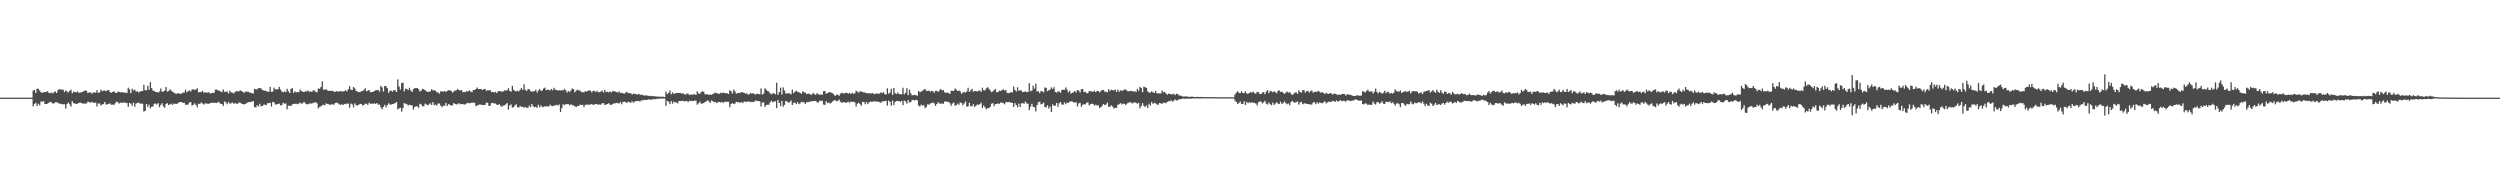 <?xml version="1.0" encoding="UTF-8"?>
<svg xmlns="http://www.w3.org/2000/svg" width="1920" height="150">
  <path d="M0 74.999h1v1.000H0zM1 74.999h1v1.000H1zM2 74.999h1v1.000H2zM3 74.999h1v1.000H3zM4 74.999h1v1.000H4zM5 74.999h1v1.000H5zM6 74.999h1v1.000H6zM7 74.999h1v1.000H7zM8 74.999h1v1.000H8zM9 74.999h1v1.000H9zM10 74.999h1v1.000H10zM11 74.999h1v1.000H11zM12 74.999h1v1.000H12zM13 74.999h1v1.000H13zM14 74.999h1v1.000H14zM15 74.999h1v1.000H15zM16 74.999h1v1.000H16zM17 74.999h1v1.000H17zM18 74.999h1v1.000H18zM19 74.999h1v1.000H19zM20 74.999h1v1.000H20zM21 74.999h1v1.000H21zM22 74.999h1v1.000H22zM23 74.999h1v1.000H23zM24 74.999h1v1.000H24zM25 69.505h1v12.222H25zM26 69.076h1v10.850H26zM27 71.374h1v7.532H27zM28 68.055h1v13.390H28zM29 68.319h1v11.356H29zM30 69.598h1v11.290H30zM31 70.853h1v7.119H31zM32 71.243h1v6.832H32zM33 70.894h1v6.852H33zM34 70.643h1v9.239H34zM35 70.559h1v9.304H35zM36 70.025h1v9.582H36zM37 71.266h1v7.621H37zM38 71.617h1v6.604H38zM39 71.088h1v7.499H39zM40 71.690h1v7.834H40zM41 70.880h1v8.530H41zM42 70.067h1v8.509H42zM43 71.440h1v6.989H43zM44 69.309h1v9.706H44zM45 68.372h1v11.223H45zM46 68.836h1v10.845H46zM47 68.728h1v11.267H47zM48 68.880h1v11.265H48zM49 70.684h1v9.409H49zM50 69.410h1v14.004H50zM51 70.267h1v9.708H51zM52 71.003h1v7.728H52zM53 69.856h1v10.248H53zM54 68.891h1v12.997H54zM55 71.680h1v6.116H55zM56 70.378h1v8.876H56zM57 70.658h1v8.793H57zM58 70.982h1v8.930H58zM59 70.147h1v9.494H59zM60 71.326h1v7.849H60zM61 71.022h1v7.652H61zM62 70.911h1v8.235H62zM63 70.533h1v8.915H63zM64 69.992h1v9.643H64zM65 69.360h1v10.130H65zM66 69.932h1v9.541H66zM67 71.496h1v6.576H67zM68 70.927h1v7.472H68zM69 70.894h1v8.064H69zM70 72.013h1v6.222H70zM71 71.025h1v7.845H71zM72 71.014h1v7.928H72zM73 71.181h1v7.675H73zM74 69.264h1v12.504H74zM75 71.292h1v8.228H75zM76 70.948h1v8.488H76zM77 68.770h1v12.341H77zM78 70.029h1v10.204H78zM79 69.543h1v10.363H79zM80 69.503h1v8.858H80zM81 69.943h1v10.386H81zM82 69.263h1v10.835H82zM83 69.129h1v10.616H83zM84 70.639h1v8.784H84zM85 71.273h1v9.227H85zM86 70.642h1v9.645H86zM87 70.043h1v10.534H87zM88 71.167h1v8.133H88zM89 71.360h1v6.665H89zM90 70.434h1v8.088H90zM91 70.516h1v9.033H91zM92 71.039h1v7.769H92zM93 70.675h1v8.397H93zM94 70.985h1v7.794H94zM95 71.056h1v7.623H95zM96 71.270h1v7.724H96zM97 71.341h1v7.838H97zM98 67.321h1v14.779H98zM99 68.731h1v10.315H99zM100 71.574h1v8.021H100zM101 68.157h1v13.049H101zM102 69.532h1v9.289H102zM103 68.773h1v13.206H103zM104 70.238h1v9.317H104zM105 70.142h1v8.861H105zM106 70.986h1v7.788H106zM107 70.338h1v9.218H107zM108 70.008h1v9.548H108zM109 69.913h1v9.777H109zM110 65.063h1v20.613H110zM111 69.257h1v15.915H111zM112 69.330h1v10.558H112zM113 65.833h1v16.258H113zM114 68.904h1v11.474H114zM115 63.002h1v20.253H115zM116 67.710h1v14.283H116zM117 69.540h1v12.214H117zM118 69.930h1v9.804H118zM119 70.677h1v8.847H119zM120 70.625h1v9.633H120zM121 71.101h1v8.106H121zM122 70.232h1v12.170H122zM123 67.948h1v12.659H123zM124 70.378h1v8.916H124zM125 70.232h1v11.530H125zM126 69.561h1v13.125H126zM127 66.826h1v12.986H127zM128 70.352h1v8.919H128zM129 69.923h1v10.752H129zM130 68.583h1v11.618H130zM131 69.520h1v10.078H131zM132 70.425h1v10.118H132zM133 70.990h1v8.567H133zM134 71.777h1v7.942H134zM135 72.055h1v7.875H135zM136 71.517h1v7.818H136zM137 71.803h1v6.826H137zM138 72.074h1v6.249H138zM139 71.895h1v6.445H139zM140 71.065h1v7.997H140zM141 71.075h1v7.841H141zM142 68.925h1v11.451H142zM143 70.884h1v9.631H143zM144 70.004h1v10.239H144zM145 69.422h1v9.211H145zM146 70.241h1v8.169H146zM147 68.726h1v12.370H147zM148 68.614h1v11.885H148zM149 69.142h1v10.202H149zM150 68.644h1v11.973H150zM151 67.827h1v14.634H151zM152 70.945h1v8.713H152zM153 70.633h1v9.275H153zM154 70.775h1v7.867H154zM155 69.680h1v9.828H155zM156 70.993h1v9.338H156zM157 71.003h1v8.481H157zM158 71.075h1v8.313H158zM159 71.138h1v8.578H159zM160 70.790h1v8.939H160zM161 71.863h1v7.362H161zM162 71.461h1v7.446H162zM163 71.326h1v7.626H163zM164 71.152h1v7.781H164zM165 68.860h1v10.131H165zM166 68.797h1v10.314H166zM167 69.390h1v8.798H167zM168 69.855h1v8.902H168zM169 70.192h1v9.515H169zM170 70.801h1v9.069H170zM171 68.689h1v12.593H171zM172 70.502h1v7.486H172zM173 70.514h1v8.126H173zM174 70.188h1v9.896H174zM175 71.777h1v6.561H175zM176 69.704h1v9.921H176zM177 70.932h1v8.394H177zM178 71.134h1v7.567H178zM179 71.816h1v7.915H179zM180 70.645h1v8.572H180zM181 69.959h1v9.626H181zM182 70.125h1v9.687H182zM183 70.147h1v8.566H183zM184 69.397h1v9.509H184zM185 69.871h1v9.674H185zM186 70.567h1v9.298H186zM187 71.245h1v8.983H187zM188 70.290h1v9.568H188zM189 70.458h1v8.674H189zM190 70.333h1v8.198H190zM191 70.953h1v7.439H191zM192 71.241h1v7.199H192zM193 71.579h1v6.456H193zM194 71.817h1v5.845H194zM195 68.237h1v13.990H195zM196 68.638h1v13.891H196zM197 68.617h1v12.120H197zM198 67.738h1v14.096H198zM199 67.552h1v12.151H199zM200 67.888h1v13.792H200zM201 69.063h1v12.360H201zM202 69.440h1v11.014H202zM203 69.656h1v10.678H203zM204 69.932h1v10.839H204zM205 70.420h1v8.892H205zM206 70.446h1v8.797H206zM207 66.697h1v12.272H207zM208 70.516h1v11.365H208zM209 70.299h1v7.910H209zM210 67.338h1v11.399H210zM211 68.675h1v11.595H211zM212 68.647h1v11.523H212zM213 68.434h1v11.500H213zM214 66.760h1v12.818H214zM215 68.774h1v12.237H215zM216 70.368h1v10.293H216zM217 70.932h1v7.953H217zM218 70.097h1v9.570H218zM219 70.759h1v8.657H219zM220 68.189h1v15.787H220zM221 69.984h1v11.142H221zM222 71.448h1v9.787H222zM223 68.231h1v13.146H223zM224 67.736h1v12.490H224zM225 71.289h1v8.508H225zM226 70.198h1v9.514H226zM227 70.840h1v8.845H227zM228 70.716h1v9.294H228zM229 70.818h1v8.773H229zM230 68.711h1v10.068H230zM231 69.954h1v9.712H231zM232 70.339h1v9.007H232zM233 70.730h1v7.445H233zM234 70.169h1v9.262H234zM235 70.136h1v9.867H235zM236 69.486h1v10.631H236zM237 70.484h1v9.150H237zM238 70.162h1v9.205H238zM239 70.677h1v8.994H239zM240 69.444h1v9.519H240zM241 69.456h1v9.344H241zM242 70.539h1v7.823H242zM243 70.913h1v8.532H243zM244 67.945h1v15.251H244zM245 68.251h1v13.750H245zM246 66.876h1v14.772H246zM247 62.448h1v18.386H247zM248 68.926h1v11.503H248zM249 68.786h1v12.129H249zM250 68.617h1v10.771H250zM251 69.352h1v10.458H251zM252 69.790h1v10.216H252zM253 69.709h1v10.959H253zM254 69.878h1v10.131H254zM255 69.614h1v10.684H255zM256 70.488h1v9.850H256zM257 70.456h1v8.637H257zM258 69.861h1v8.925H258zM259 70.531h1v8.675H259zM260 69.970h1v10.039H260zM261 70.139h1v10.511H261zM262 70.088h1v9.981H262zM263 70.286h1v10.336H263zM264 70.012h1v9.774H264zM265 69.327h1v10.766H265zM266 70.187h1v9.257H266zM267 68.535h1v11.066H267zM268 66.225h1v16.475H268zM269 68.825h1v10.690H269zM270 69.104h1v11.060H270zM271 66.802h1v15.651H271zM272 67.867h1v11.531H272zM273 69.757h1v11.093H273zM274 70.321h1v10.726H274zM275 70.627h1v9.844H275zM276 70.805h1v9.052H276zM277 70.001h1v9.758H277zM278 69.983h1v11.021H278zM279 69.024h1v11.542H279zM280 67.747h1v11.804H280zM281 70.116h1v9.672H281zM282 69.600h1v10.939H282zM283 69.089h1v9.734H283zM284 70.865h1v8.910H284zM285 70.735h1v8.855H285zM286 70.438h1v9.277H286zM287 69.973h1v9.375H287zM288 69.312h1v10.525H288zM289 69.204h1v9.927H289zM290 69.012h1v11.375H290zM291 70.351h1v9.995H291zM292 65.894h1v16.486H292zM293 67.142h1v16.882H293zM294 70.276h1v11.874H294zM295 66.110h1v14.419H295zM296 66.199h1v16.230H296zM297 67.667h1v13.120H297zM298 71.326h1v7.984H298zM299 69.582h1v10.697H299zM300 69.711h1v10.584H300zM301 70.381h1v9.534H301zM302 69.121h1v10.612H302zM303 69.443h1v9.729H303zM304 70.669h1v7.739H304zM305 60.999h1v23.067H305zM306 66.392h1v16.903H306zM307 68.760h1v13.984H307zM308 63.800h1v21.966H308zM309 63.505h1v19.491H309zM310 70.176h1v8.964H310zM311 68.148h1v11.537H311zM312 68.279h1v11.755H312zM313 69.188h1v11.885H313zM314 67.420h1v13.041H314zM315 69.420h1v11.334H315zM316 70.662h1v10.297H316zM317 68.506h1v15.639H317zM318 67.654h1v14.564H318zM319 67.775h1v13.799H319zM320 67.571h1v14.120H320zM321 68.576h1v14.242H321zM322 70.268h1v9.446H322zM323 69.607h1v10.621H323zM324 68.246h1v13.460H324zM325 68.607h1v12.935H325zM326 69.285h1v10.265H326zM327 70.160h1v10.052H327zM328 70.617h1v10.252H328zM329 70.362h1v9.862H329zM330 70.178h1v9.136H330zM331 68.524h1v12.065H331zM332 69.442h1v8.932H332zM333 69.259h1v11.523H333zM334 69.626h1v10.717H334zM335 70.874h1v10.203H335zM336 70.982h1v8.547H336zM337 71.926h1v7.534H337zM338 70.139h1v11.025H338zM339 70.019h1v12.293H339zM340 70.492h1v10.589H340zM341 69.821h1v11.375H341zM342 70.663h1v8.334H342zM343 69.696h1v11.755H343zM344 69.287h1v10.623H344zM345 69.382h1v11.172H345zM346 69.774h1v11.162H346zM347 71.100h1v9.887H347zM348 70.252h1v8.847H348zM349 69.503h1v10.392H349zM350 69.345h1v10.813H350zM351 68.255h1v11.828H351zM352 69.271h1v9.949H352zM353 69.461h1v10.595H353zM354 69.189h1v10.744H354zM355 70.817h1v9.172H355zM356 70.592h1v9.692H356zM357 70.745h1v9.382H357zM358 69.831h1v9.465H358zM359 70.268h1v8.681H359zM360 69.436h1v9.975H360zM361 70.220h1v8.857H361zM362 70.838h1v7.934H362zM363 69.130h1v9.817H363zM364 69.071h1v9.772H364zM365 68.390h1v13.169H365zM366 67.177h1v13.829H366zM367 68.333h1v12.317H367zM368 68.355h1v11.728H368zM369 68.375h1v12.158H369zM370 69.167h1v11.370H370zM371 68.475h1v12.191H371zM372 68.293h1v12.381H372zM373 69.692h1v9.163H373zM374 69.311h1v9.692H374zM375 69.501h1v11.850H375zM376 69.147h1v11.973H376zM377 70.738h1v8.416H377zM378 70.491h1v8.494H378zM379 71.079h1v8.485H379zM380 70.451h1v9.010H380zM381 71.484h1v8.840H381zM382 70.182h1v10.483H382zM383 69.898h1v10.135H383zM384 70.179h1v10.954H384zM385 70.325h1v11.767H385zM386 70.203h1v10.871H386zM387 69.435h1v11.470H387zM388 69.464h1v10.661H388zM389 69.379h1v9.778H389zM390 67.736h1v16.394H390zM391 69.838h1v11.207H391zM392 70.411h1v9.780H392zM393 65.881h1v16.784H393zM394 68.963h1v13.244H394zM395 69.882h1v11.160H395zM396 70.183h1v9.902H396zM397 69.695h1v12.681H397zM398 70.162h1v12.404H398zM399 68.856h1v12.450H399zM400 67.655h1v14.538H400zM401 69.020h1v12.970H401zM402 64.718h1v18.026H402zM403 68.968h1v13.322H403zM404 69.900h1v12.859H404zM405 68.477h1v14.331H405zM406 68.477h1v12.641H406zM407 69.954h1v12.375H407zM408 70.478h1v9.326H408zM409 70.033h1v11.637H409zM410 70.034h1v12.330H410zM411 68.920h1v13.095H411zM412 71.084h1v11.741H412zM413 69.555h1v10.906H413zM414 68.285h1v14.218H414zM415 69.796h1v11.196H415zM416 69.500h1v12.786H416zM417 67.949h1v14.099H417zM418 67.255h1v14.327H418zM419 69.297h1v12.530H419zM420 68.877h1v12.674H420zM421 68.963h1v12.915H421zM422 69.421h1v10.954H422zM423 68.304h1v13.006H423zM424 69.329h1v12.242H424zM425 67.418h1v13.669H425zM426 68.846h1v12.078H426zM427 69.098h1v11.403H427zM428 69.540h1v11.534H428zM429 69.253h1v11.002H429zM430 69.493h1v16.527H430zM431 69.111h1v13.877H431zM432 69.505h1v10.547H432zM433 68.218h1v12.611H433zM434 69.296h1v10.787H434zM435 71.077h1v8.862H435zM436 69.929h1v10.097H436zM437 70.574h1v10.316H437zM438 69.406h1v10.662H438zM439 67.937h1v12.864H439zM440 68.461h1v12.539H440zM441 70.811h1v10.801H441zM442 69.559h1v12.708H442zM443 68.819h1v12.614H443zM444 69.403h1v12.021H444zM445 69.571h1v10.783H445zM446 70.547h1v10.069H446zM447 70.820h1v9.692H447zM448 70.903h1v11.384H448zM449 69.929h1v10.679H449zM450 70.399h1v9.919H450zM451 69.764h1v10.641H451zM452 69.318h1v11.075H452zM453 69.612h1v10.666H453zM454 70.923h1v8.999H454zM455 69.744h1v10.779H455zM456 69.743h1v10.591H456zM457 70.732h1v9.112H457zM458 69.613h1v10.425H458zM459 70.815h1v9.589H459zM460 70.747h1v9.478H460zM461 70.271h1v10.179H461zM462 69.533h1v9.854H462zM463 70.996h1v8.163H463zM464 69.121h1v11.554H464zM465 70.683h1v9.586H465zM466 70.404h1v9.452H466zM467 70.935h1v8.349H467zM468 70.221h1v10.045H468zM469 70.935h1v9.768H469zM470 70.093h1v9.890H470zM471 69.918h1v9.517H471zM472 70.329h1v8.980H472zM473 70.699h1v8.321H473zM474 71.068h1v8.212H474zM475 70.134h1v9.323H475zM476 71.562h1v6.848H476zM477 71.168h1v8.904H477zM478 71.630h1v6.636H478zM479 71.942h1v6.117H479zM480 71.154h1v7.320H480zM481 70.472h1v8.567H481zM482 71.615h1v6.482H482zM483 71.423h1v7.232H483zM484 71.631h1v7.235H484zM485 72.566h1v5.287H485zM486 71.867h1v7.051H486zM487 72.152h1v5.936H487zM488 72.175h1v5.378H488zM489 72.709h1v4.981H489zM490 72.075h1v5.325H490zM491 72.554h1v5.582H491zM492 73.010h1v4.057H492zM493 72.634h1v4.572H493zM494 73.428h1v3.196H494zM495 73.292h1v3.464H495zM496 73.274h1v3.599H496zM497 73.490h1v3.081H497zM498 73.793h1v2.330H498zM499 73.520h1v3.287H499zM500 73.808h1v2.596H500zM501 73.814h1v2.414H501zM502 73.921h1v2.208H502zM503 74.001h1v2.182H503zM504 74.115h1v1.756H504zM505 74.231h1v1.558H505zM506 74.202h1v1.695H506zM507 74.366h1v1.232H507zM508 74.174h1v1.502H508zM509 74.329h1v1.387H509zM510 74.476h1v1.125H510zM511 70.415h1v10.902H511zM512 72.287h1v5.188H512zM513 71.393h1v6.797H513zM514 69.417h1v10.577H514zM515 72.387h1v5.278H515zM516 70.900h1v8.784H516zM517 72.143h1v5.901H517zM518 71.663h1v7.095H518zM519 71.464h1v7.162H519zM520 71.264h1v8.177H520zM521 71.487h1v6.103H521zM522 71.334h1v6.251H522zM523 71.918h1v5.743H523zM524 71.598h1v5.722H524zM525 72.420h1v5.523H525zM526 72.617h1v5.043H526zM527 71.888h1v5.620H527zM528 71.917h1v6.523H528zM529 73.003h1v4.320H529zM530 72.524h1v5.091H530zM531 72.751h1v4.679H531zM532 72.436h1v5.254H532zM533 72.456h1v4.709H533zM534 72.879h1v4.481H534zM535 70.083h1v10.293H535zM536 71.799h1v7.509H536zM537 72.017h1v6.086H537zM538 70.753h1v8.839H538zM539 70.192h1v9.360H539zM540 70.497h1v8.595H540zM541 72.406h1v5.909H541zM542 72.395h1v5.379H542zM543 72.397h1v4.626H543zM544 72.964h1v4.965H544zM545 72.511h1v6.539H545zM546 72.927h1v4.224H546zM547 72.210h1v5.488H547zM548 71.599h1v6.951H548zM549 71.086h1v7.175H549zM550 71.598h1v7.629H550zM551 71.916h1v6.511H551zM552 71.986h1v6.246H552zM553 71.224h1v7.481H553zM554 71.596h1v6.686H554zM555 71.084h1v7.974H555zM556 71.418h1v6.767H556zM557 71.514h1v6.613H557zM558 71.748h1v6.427H558zM559 72.189h1v5.991H559zM560 69.325h1v13.078H560zM561 70.087h1v9.784H561zM562 71.838h1v7.304H562zM563 68.809h1v11.124H563zM564 70.205h1v9.327H564zM565 71.952h1v6.212H565zM566 71.535h1v6.904H566zM567 71.386h1v7.371H567zM568 71.230h1v7.578H568zM569 70.793h1v7.576H569zM570 70.924h1v8.217H570zM571 71.301h1v6.661H571zM572 71.867h1v6.258H572zM573 71.684h1v6.547H573zM574 72.667h1v5.244H574zM575 72.241h1v5.833H575zM576 71.206h1v7.212H576zM577 72.041h1v6.075H577zM578 71.432h1v7.084H578zM579 72.304h1v5.632H579zM580 72.542h1v4.573H580zM581 71.856h1v5.879H581zM582 72.133h1v5.388H582zM583 72.464h1v5.404H583zM584 67.929h1v13.859H584zM585 72.525h1v6.211H585zM586 71.847h1v6.731H586zM587 67.779h1v14.407H587zM588 68.824h1v11.863H588zM589 69.934h1v10.468H589zM590 70.316h1v10.142H590zM591 71.685h1v6.918H591zM592 72.451h1v4.930H592zM593 71.577h1v7.026H593zM594 71.728h1v6.270H594zM595 72.470h1v5.312H595zM596 63.551h1v19.516H596zM597 72.769h1v4.073H597zM598 70.718h1v8.371H598zM599 67.260h1v14.253H599zM600 72.620h1v4.839H600zM601 67.100h1v14.894H601zM602 69.475h1v11.079H602zM603 71.739h1v5.758H603zM604 71.908h1v6.005H604zM605 71.498h1v7.339H605zM606 71.797h1v6.674H606zM607 72.547h1v4.595H607zM608 68.865h1v11.797H608zM609 71.462h1v7.517H609zM610 70.516h1v8.219H610zM611 69.642h1v10.312H611zM612 70.504h1v7.992H612zM613 70.773h1v9.258H613zM614 71.312h1v7.984H614zM615 72.052h1v6.111H615zM616 69.970h1v8.585H616zM617 70.908h1v7.703H617zM618 71.168h1v8.784H618zM619 72.148h1v6.180H619zM620 72.045h1v6.672H620zM621 71.864h1v6.220H621zM622 72.529h1v5.514H622zM623 72.668h1v5.033H623zM624 71.293h1v6.453H624zM625 72.254h1v5.151H625zM626 72.934h1v4.709H626zM627 71.372h1v7.157H627zM628 72.370h1v6.368H628zM629 72.780h1v4.486H629zM630 72.459h1v5.157H630zM631 72.817h1v4.507H631zM632 70.054h1v10.229H632zM633 69.857h1v10.733H633zM634 71.989h1v5.719H634zM635 71.308h1v7.844H635zM636 71.062h1v7.624H636zM637 70.620h1v8.926H637zM638 71.264h1v7.596H638zM639 71.579h1v6.347H639zM640 72.724h1v4.434H640zM641 73.605h1v3.311H641zM642 72.770h1v5.117H642zM643 72.635h1v4.774H643zM644 73.582h1v2.915H644zM645 71.990h1v6.146H645zM646 71.165h1v7.775H646zM647 71.729h1v6.852H647zM648 71.729h1v6.651H648zM649 71.269h1v7.726H649zM650 71.346h1v7.315H650zM651 71.986h1v6.064H651zM652 71.339h1v7.603H652zM653 72.149h1v5.778H653zM654 71.133h1v7.205H654zM655 72.024h1v6.200H655zM656 71.637h1v6.936H656zM657 69.675h1v12.146H657zM658 70.350h1v9.286H658zM659 71.184h1v7.692H659zM660 70.034h1v9.918H660zM661 70.320h1v10.851H661zM662 70.726h1v7.529H662zM663 71.013h1v7.380H663zM664 71.064h1v8.952H664zM665 71.652h1v6.680H665zM666 71.593h1v8.415H666zM667 71.588h1v7.120H667zM668 71.857h1v6.294H668zM669 71.666h1v6.416H669zM670 71.448h1v6.659H670zM671 72.332h1v5.375H671zM672 71.996h1v5.941H672zM673 71.692h1v6.427H673zM674 72.043h1v6.006H674zM675 71.840h1v6.658H675zM676 70.961h1v7.975H676zM677 71.601h1v6.386H677zM678 70.755h1v7.130H678zM679 72.275h1v5.233H679zM680 72.532h1v4.946H680zM681 67.837h1v13.245H681zM682 72.011h1v5.286H682zM683 71.056h1v7.205H683zM684 68.206h1v13.003H684zM685 72.898h1v4.357H685zM686 67.535h1v13.173H686zM687 71.567h1v6.706H687zM688 72.224h1v5.281H688zM689 70.958h1v6.741H689zM690 72.170h1v5.358H690zM691 72.376h1v5.941H691zM692 72.402h1v5.056H692zM693 67.371h1v13.444H693zM694 72.434h1v4.820H694zM695 71.284h1v6.709H695zM696 67.741h1v11.816H696zM697 73.098h1v3.822H697zM698 68.984h1v9.741H698zM699 71.697h1v6.622H699zM700 73.289h1v3.552H700zM701 72.999h1v3.727H701zM702 72.776h1v4.428H702zM703 73.198h1v3.408H703zM704 73.496h1v3.566H704zM705 69.769h1v11.312H705zM706 70.838h1v10.988H706zM707 70.294h1v10.028H707zM708 69.653h1v11.468H708zM709 68.921h1v11.937H709zM710 68.368h1v14.755H710zM711 69.779h1v12.277H711zM712 69.841h1v10.186H712zM713 69.551h1v10.910H713zM714 70.417h1v9.103H714zM715 69.755h1v9.391H715zM716 70.072h1v8.649H716zM717 71.265h1v8.133H717zM718 69.770h1v11.600H718zM719 69.672h1v10.185H719zM720 70.621h1v7.918H720zM721 69.370h1v10.080H721zM722 68.337h1v11.359H722zM723 69.381h1v9.955H723zM724 69.234h1v10.530H724zM725 70.803h1v7.211H725zM726 71.484h1v6.357H726zM727 70.958h1v7.397H727zM728 71.342h1v6.834H728zM729 72.163h1v7.132H729zM730 69.707h1v11.527H730zM731 69.734h1v9.831H731zM732 69.767h1v8.998H732zM733 67.944h1v13.225H733zM734 68.938h1v11.877H734zM735 69.945h1v9.640H735zM736 69.428h1v11.069H736zM737 70.196h1v8.351H737zM738 72.048h1v7.060H738zM739 71.132h1v9.713H739zM740 70.553h1v8.967H740zM741 71.180h1v6.695H741zM742 70.219h1v11.767H742zM743 67.391h1v14.306H743zM744 70.577h1v8.404H744zM745 69.396h1v12.183H745zM746 68.262h1v13.354H746zM747 70.383h1v9.690H747zM748 69.987h1v12.268H748zM749 69.864h1v11.371H749zM750 70.308h1v9.948H750zM751 69.722h1v10.752H751zM752 69.435h1v10.639H752zM753 70.622h1v8.205H753zM754 67.312h1v15.691H754zM755 69.276h1v11.820H755zM756 69.404h1v12.934H756zM757 67.858h1v16.094H757zM758 66.952h1v16.097H758zM759 68.147h1v14.882H759zM760 69.456h1v12.571H760zM761 70.754h1v8.934H761zM762 70.222h1v9.029H762zM763 69.104h1v12.354H763zM764 68.440h1v11.522H764zM765 70.886h1v8.986H765zM766 70.673h1v8.676H766zM767 69.561h1v10.185H767zM768 69.928h1v8.800H768zM769 69.285h1v9.501H769zM770 68.575h1v10.582H770zM771 69.530h1v10.633H771zM772 69.124h1v9.427H772zM773 71.337h1v7.142H773zM774 71.544h1v6.847H774zM775 71.272h1v7.202H775zM776 70.690h1v8.146H776zM777 71.009h1v8.009H777zM778 66.482h1v15.694H778zM779 69.079h1v10.131H779zM780 70.294h1v10.370H780zM781 67.063h1v15.328H781zM782 69.827h1v9.714H782zM783 69.019h1v13.097H783zM784 69.723h1v9.682H784zM785 70.684h1v8.473H785zM786 70.649h1v9.051H786zM787 70.097h1v7.938H787zM788 70.775h1v8.615H788zM789 70.627h1v9.016H789zM790 63.914h1v20.684H790zM791 70.071h1v11.905H791zM792 69.493h1v10.226H792zM793 65.782h1v16.243H793zM794 68.065h1v14.316H794zM795 64.263h1v21.327H795zM796 70.140h1v10.535H796zM797 70.027h1v8.571H797zM798 71.531h1v6.560H798zM799 69.849h1v10.268H799zM800 70.232h1v9.500H800zM801 70.923h1v7.883H801zM802 67.121h1v15.091H802zM803 67.544h1v14.871H803zM804 70.068h1v10.794H804zM805 69.292h1v14.117H805zM806 68.786h1v13.016H806zM807 67.198h1v18.810H807zM808 68.302h1v11.865H808zM809 66.960h1v14.360H809zM810 70.633h1v10.453H810zM811 71.141h1v7.960H811zM812 70.215h1v11.851H812zM813 70.298h1v9.006H813zM814 71.262h1v7.077H814zM815 69.063h1v11.199H815zM816 68.920h1v11.494H816zM817 68.944h1v9.735H817zM818 67.198h1v12.809H818zM819 68.802h1v9.967H819zM820 70.887h1v8.219H820zM821 69.696h1v8.467H821zM822 71.840h1v5.954H822zM823 71.283h1v6.720H823zM824 70.844h1v7.725H824zM825 69.779h1v8.994H825zM826 70.951h1v7.650H826zM827 69.115h1v12.675H827zM828 69.513h1v9.906H828zM829 71.038h1v7.951H829zM830 68.493h1v13.415H830zM831 68.328h1v12.209H831zM832 70.695h1v9.212H832zM833 70.464h1v9.799H833zM834 71.556h1v7.451H834zM835 71.568h1v6.999H835zM836 69.939h1v11.020H836zM837 70.108h1v9.983H837zM838 70.174h1v9.440H838zM839 70.655h1v9.237H839zM840 69.537h1v11.614H840zM841 70.776h1v9.627H841zM842 69.922h1v11.117H842zM843 69.870h1v10.971H843zM844 70.938h1v12.080H844zM845 69.979h1v12.298H845zM846 69.067h1v12.157H846zM847 69.071h1v10.780H847zM848 70.370h1v10.443H848zM849 70.598h1v9.696H849zM850 70.881h1v7.924H850zM851 68.478h1v13.693H851zM852 69.951h1v11.943H852zM853 68.846h1v12.079H853zM854 69.292h1v12.590H854zM855 69.369h1v13.953H855zM856 68.757h1v13.962H856zM857 70.498h1v12.400H857zM858 68.811h1v11.679H858zM859 70.454h1v9.646H859zM860 69.356h1v9.806H860zM861 69.684h1v10.530H861zM862 69.491h1v10.043H862zM863 68.758h1v11.046H863zM864 68.638h1v12.062H864zM865 69.636h1v9.913H865zM866 70.126h1v8.774H866zM867 70.007h1v8.632H867zM868 69.766h1v8.670H868zM869 69.875h1v9.665H869zM870 70.435h1v8.419H870zM871 69.928h1v8.696H871zM872 70.778h1v8.182H872zM873 68.292h1v11.391H873zM874 69.738h1v9.237H874zM875 66.698h1v16.513H875zM876 67.530h1v13.995H876zM877 70.871h1v8.341H877zM878 66.586h1v14.656H878zM879 67.014h1v15.176H879zM880 67.555h1v13.332H880zM881 70.133h1v12.710H881zM882 71.147h1v8.506H882zM883 71.013h1v10.015H883zM884 70.138h1v8.186H884zM885 70.856h1v8.916H885zM886 71.411h1v7.514H886zM887 69.799h1v9.593H887zM888 71.559h1v8.579H888zM889 71.649h1v8.880H889zM890 71.733h1v7.354H890zM891 71.796h1v7.510H891zM892 69.532h1v10.222H892zM893 70.920h1v7.950H893zM894 70.479h1v8.378H894zM895 71.767h1v7.494H895zM896 72.652h1v5.643H896zM897 71.909h1v5.817H897zM898 72.090h1v5.569H898zM899 72.448h1v4.648H899zM900 72.399h1v5.703H900zM901 71.996h1v5.331H901zM902 73.072h1v3.314H902zM903 72.037h1v5.127H903zM904 72.014h1v5.044H904zM905 73.255h1v2.927H905zM906 73.439h1v2.804H906zM907 73.632h1v2.314H907zM908 74.194h1v1.547H908zM909 74.018h1v1.784H909zM910 74.110h1v1.695H910zM911 74.014h1v1.798H911zM912 74.309h1v1.432H912zM913 74.376h1v1.384H913zM914 74.311h1v1.569H914zM915 74.077h1v1.490H915zM916 74.431h1v1.202H916zM917 74.460h1v1.180H917zM918 74.480h1v1.016H918zM919 74.373h1v1.273H919zM920 74.421h1v1.150H920zM921 74.470h1v1.162H921zM922 74.508h1v1.122H922zM923 74.382h1v1.194H923zM924 74.578h1v1.000H924zM925 74.526h1v1.000H925zM926 74.577h1v1.000H926zM927 74.560h1v1.000H927zM928 74.633h1v1.000H928zM929 74.507h1v1.000H929zM930 74.610h1v1.000H930zM931 74.628h1v1.000H931zM932 74.552h1v1.000H932zM933 74.571h1v1.000H933zM934 74.687h1v1.000H934zM935 74.660h1v1.000H935zM936 74.683h1v1.000H936zM937 74.672h1v1.000H937zM938 74.701h1v1.000H938zM939 74.683h1v1.000H939zM940 74.698h1v1.000H940zM941 74.660h1v1.000H941zM942 74.681h1v1.000H942zM943 74.709h1v1.000H943zM944 74.668h1v1.000H944zM945 74.611h1v1.000H945zM946 74.704h1v1.000H946zM947 74.647h1v1.000H947zM948 72.520h1v4.726H948zM949 71.139h1v7.157H949zM950 70.051h1v9.835H950zM951 71.316h1v7.811H951zM952 71.506h1v6.433H952zM953 70.091h1v9.664H953zM954 71.367h1v8.481H954zM955 71.547h1v6.368H955zM956 70.070h1v10.550H956zM957 71.831h1v6.401H957zM958 72.036h1v7.270H958zM959 71.297h1v7.123H959zM960 70.785h1v8.326H960zM961 71.027h1v7.433H961zM962 70.292h1v8.616H962zM963 71.645h1v7.376H963zM964 71.870h1v7.735H964zM965 70.530h1v10.417H965zM966 70.693h1v7.948H966zM967 72.165h1v5.719H967zM968 72.170h1v5.889H968zM969 71.122h1v8.332H969zM970 70.697h1v7.910H970zM971 72.357h1v5.112H971zM972 70.293h1v9.309H972zM973 69.207h1v11.062H973zM974 71.422h1v7.274H974zM975 69.804h1v10.234H975zM976 70.214h1v10.637H976zM977 70.886h1v7.891H977zM978 70.105h1v10.466H978zM979 70.831h1v8.707H979zM980 71.664h1v6.862H980zM981 69.807h1v9.776H981zM982 69.444h1v10.371H982zM983 70.680h1v7.435H983zM984 70.222h1v9.664H984zM985 71.203h1v7.880H985zM986 72.084h1v5.837H986zM987 71.067h1v8.093H987zM988 70.268h1v9.791H988zM989 71.115h1v8.346H989zM990 70.752h1v10.069H990zM991 71.886h1v6.544H991zM992 72.887h1v4.517H992zM993 72.106h1v6.384H993zM994 71.057h1v7.841H994zM995 70.851h1v7.592H995zM996 72.102h1v5.832H996zM997 69.299h1v11.094H997zM998 70.676h1v8.010H998zM999 71.187h1v7.048H999zM1000 69.288h1v10.799H1000zM1001 69.224h1v10.389H1001zM1002 71.041h1v8.165H1002zM1003 70.069h1v9.859H1003zM1004 69.707h1v10.147H1004zM1005 70.991h1v9.081H1005zM1006 69.981h1v10.374H1006zM1007 69.382h1v10.879H1007zM1008 71.151h1v7.552H1008zM1009 70.568h1v7.860H1009zM1010 70.430h1v9.604H1010zM1011 70.462h1v8.080H1011zM1012 69.678h1v9.931H1012zM1013 70.490h1v8.187H1013zM1014 71.328h1v7.656H1014zM1015 70.639h1v8.716H1015zM1016 71.415h1v7.161H1016zM1017 72.255h1v5.501H1017zM1018 71.254h1v8.085H1018zM1019 71.881h1v6.746H1019zM1020 72.116h1v6.003H1020zM1021 71.433h1v6.663H1021zM1022 71.799h1v6.508H1022zM1023 72.642h1v4.778H1023zM1024 71.879h1v5.881H1024zM1025 72.029h1v6.176H1025zM1026 72.452h1v4.667H1026zM1027 72.992h1v5.204H1027zM1028 72.545h1v5.000H1028zM1029 72.846h1v4.021H1029zM1030 72.279h1v5.567H1030zM1031 72.095h1v5.383H1031zM1032 72.125h1v5.330H1032zM1033 73.409h1v4.759H1033zM1034 72.495h1v4.528H1034zM1035 72.478h1v4.692H1035zM1036 72.811h1v4.528H1036zM1037 72.802h1v4.922H1037zM1038 73.443h1v3.741H1038zM1039 73.652h1v3.567H1039zM1040 73.752h1v2.709H1040zM1041 73.450h1v2.941H1041zM1042 73.068h1v3.719H1042zM1043 73.532h1v3.849H1043zM1044 73.462h1v3.813H1044zM1045 73.442h1v3.770H1045zM1046 70.064h1v9.864H1046zM1047 70.408h1v9.749H1047zM1048 71.041h1v8.274H1048zM1049 69.829h1v9.820H1049zM1050 68.882h1v11.787H1050zM1051 70.212h1v10.025H1051zM1052 70.379h1v10.141H1052zM1053 70.057h1v10.518H1053zM1054 71.759h1v6.330H1054zM1055 70.498h1v9.082H1055zM1056 68.051h1v12.251H1056zM1057 70.537h1v7.968H1057zM1058 71.746h1v6.742H1058zM1059 70.470h1v9.198H1059zM1060 71.222h1v7.660H1060zM1061 71.925h1v5.934H1061zM1062 71.182h1v8.460H1062zM1063 69.705h1v10.186H1063zM1064 71.576h1v6.608H1064zM1065 70.355h1v7.868H1065zM1066 70.814h1v7.782H1066zM1067 71.903h1v5.921H1067zM1068 71.368h1v7.926H1068zM1069 71.839h1v6.708H1069zM1070 71.103h1v8.502H1070zM1071 68.541h1v12.573H1071zM1072 69.934h1v9.741H1072zM1073 70.303h1v8.812H1073zM1074 70.275h1v9.713H1074zM1075 69.481h1v12.832H1075zM1076 71.408h1v7.698H1076zM1077 70.753h1v8.367H1077zM1078 70.200h1v10.118H1078zM1079 70.071h1v11.295H1079zM1080 70.543h1v9.187H1080zM1081 70.297h1v9.766H1081zM1082 69.659h1v10.438H1082zM1083 71.740h1v6.239H1083zM1084 70.261h1v9.418H1084zM1085 69.891h1v10.286H1085zM1086 70.218h1v8.542H1086zM1087 70.002h1v9.335H1087zM1088 70.390h1v8.742H1088zM1089 71.770h1v6.569H1089zM1090 71.409h1v7.350H1090zM1091 70.841h1v8.454H1091zM1092 72.275h1v5.617H1092zM1093 70.530h1v9.055H1093zM1094 70.172h1v11.351H1094zM1095 70.015h1v9.636H1095zM1096 69.595h1v11.355H1096zM1097 69.226h1v12.306H1097zM1098 71.099h1v7.808H1098zM1099 70.147h1v9.473H1099zM1100 69.222h1v12.255H1100zM1101 70.458h1v9.982H1101zM1102 71.207h1v7.866H1102zM1103 68.878h1v11.746H1103zM1104 70.524h1v9.609H1104zM1105 71.322h1v8.750H1105zM1106 69.246h1v11.442H1106zM1107 71.122h1v8.396H1107zM1108 72.032h1v7.087H1108zM1109 70.330h1v10.066H1109zM1110 70.479h1v8.617H1110zM1111 72.139h1v5.946H1111zM1112 71.376h1v7.571H1112zM1113 71.604h1v6.424H1113zM1114 72.699h1v5.557H1114zM1115 70.521h1v9.060H1115zM1116 71.677h1v7.286H1116zM1117 72.515h1v5.750H1117zM1118 72.395h1v6.606H1118zM1119 71.988h1v5.473H1119zM1120 72.599h1v5.603H1120zM1121 72.251h1v6.420H1121zM1122 71.471h1v7.265H1122zM1123 72.222h1v5.891H1123zM1124 72.198h1v5.177H1124zM1125 72.363h1v5.219H1125zM1126 73.140h1v4.496H1126zM1127 72.971h1v4.651H1127zM1128 71.819h1v5.820H1128zM1129 72.895h1v5.188H1129zM1130 73.127h1v4.792H1130zM1131 72.957h1v4.132H1131zM1132 73.186h1v3.735H1132zM1133 73.419h1v4.031H1133zM1134 72.564h1v5.530H1134zM1135 72.850h1v4.442H1135zM1136 72.789h1v4.670H1136zM1137 73.375h1v3.373H1137zM1138 73.552h1v2.892H1138zM1139 72.777h1v4.472H1139zM1140 73.297h1v3.719H1140zM1141 73.003h1v4.770H1141zM1142 71.120h1v7.205H1142zM1143 69.946h1v10.787H1143zM1144 71.723h1v7.236H1144zM1145 70.800h1v9.352H1145zM1146 69.751h1v11.088H1146zM1147 69.791h1v10.707H1147zM1148 70.785h1v8.387H1148zM1149 70.325h1v8.796H1149zM1150 70.282h1v9.510H1150zM1151 71.104h1v8.003H1151zM1152 70.528h1v8.919H1152zM1153 69.521h1v10.980H1153zM1154 71.437h1v9.700H1154zM1155 71.711h1v6.828H1155zM1156 70.774h1v8.513H1156zM1157 71.425h1v8.297H1157zM1158 70.573h1v8.821H1158zM1159 70.738h1v9.077H1159zM1160 71.904h1v7.394H1160zM1161 71.785h1v7.246H1161zM1162 71.568h1v7.859H1162zM1163 71.573h1v7.181H1163zM1164 71.520h1v7.221H1164zM1165 70.848h1v8.554H1165zM1166 72.454h1v6.427H1166zM1167 71.485h1v8.234H1167zM1168 69.011h1v12.443H1168zM1169 70.279h1v10.304H1169zM1170 69.634h1v10.375H1170zM1171 68.330h1v12.975H1171zM1172 69.194h1v10.658H1172zM1173 70.629h1v9.162H1173zM1174 70.617h1v8.787H1174zM1175 70.322h1v10.191H1175zM1176 72.070h1v7.164H1176zM1177 70.620h1v9.146H1177zM1178 70.272h1v10.024H1178zM1179 70.636h1v8.673H1179zM1180 69.785h1v10.716H1180zM1181 70.289h1v10.613H1181zM1182 71.292h1v7.639H1182zM1183 71.064h1v9.453H1183zM1184 71.086h1v7.516H1184zM1185 70.945h1v8.242H1185zM1186 71.489h1v6.992H1186zM1187 71.222h1v7.877H1187zM1188 71.094h1v7.324H1188zM1189 72.151h1v6.835H1189zM1190 70.722h1v8.883H1190zM1191 70.367h1v8.895H1191zM1192 70.249h1v9.445H1192zM1193 68.291h1v11.858H1193zM1194 69.532h1v12.770H1194zM1195 70.833h1v9.297H1195zM1196 70.202h1v9.627H1196zM1197 68.850h1v12.449H1197zM1198 70.829h1v8.453H1198zM1199 70.327h1v9.858H1199zM1200 68.977h1v11.862H1200zM1201 70.427h1v9.020H1201zM1202 70.608h1v9.102H1202zM1203 68.296h1v14.113H1203zM1204 70.666h1v8.367H1204zM1205 70.058h1v9.767H1205zM1206 69.084h1v11.133H1206zM1207 71.526h1v7.537H1207zM1208 70.068h1v9.265H1208zM1209 70.160h1v9.620H1209zM1210 71.263h1v7.068H1210zM1211 71.930h1v6.756H1211zM1212 71.074h1v8.447H1212zM1213 70.242h1v8.729H1213zM1214 71.840h1v6.181H1214zM1215 71.448h1v7.614H1215zM1216 70.933h1v8.260H1216zM1217 72.171h1v5.553H1217zM1218 70.717h1v8.566H1218zM1219 71.292h1v7.485H1219zM1220 71.597h1v7.074H1220zM1221 71.138h1v8.496H1221zM1222 71.555h1v6.911H1222zM1223 72.928h1v4.774H1223zM1224 72.765h1v5.604H1224zM1225 71.858h1v7.045H1225zM1226 71.883h1v5.957H1226zM1227 71.927h1v5.579H1227zM1228 72.064h1v5.941H1228zM1229 72.880h1v4.423H1229zM1230 72.671h1v6.128H1230zM1231 72.037h1v6.105H1231zM1232 72.348h1v5.469H1232zM1233 72.747h1v4.774H1233zM1234 73.033h1v4.147H1234zM1235 73.034h1v3.936H1235zM1236 73.305h1v3.957H1236zM1237 73.113h1v4.632H1237zM1238 73.046h1v4.251H1238zM1239 73.384h1v4.082H1239zM1240 70.066h1v10.511H1240zM1241 69.248h1v12.340H1241zM1242 70.410h1v8.941H1242zM1243 68.821h1v13.612H1243zM1244 70.390h1v9.152H1244zM1245 69.761h1v8.923H1245zM1246 69.235h1v10.924H1246zM1247 70.650h1v9.495H1247zM1248 69.838h1v10.587H1248zM1249 68.745h1v12.962H1249zM1250 69.709h1v10.385H1250zM1251 70.200h1v8.240H1251zM1252 69.875h1v9.647H1252zM1253 69.881h1v9.628H1253zM1254 71.211h1v7.318H1254zM1255 70.819h1v8.278H1255zM1256 70.049h1v10.413H1256zM1257 70.165h1v9.253H1257zM1258 70.652h1v9.198H1258zM1259 70.224h1v10.325H1259zM1260 71.532h1v7.285H1260zM1261 70.642h1v8.042H1261zM1262 70.418h1v9.330H1262zM1263 71.695h1v6.665H1263zM1264 68.758h1v10.559H1264zM1265 70.289h1v9.999H1265zM1266 69.334h1v11.845H1266zM1267 70.135h1v9.820H1267zM1268 70.607h1v8.757H1268zM1269 69.408h1v11.908H1269zM1270 68.981h1v12.755H1270zM1271 68.636h1v13.743H1271zM1272 71.005h1v8.533H1272zM1273 69.943h1v11.059H1273zM1274 70.706h1v9.312H1274zM1275 70.891h1v8.425H1275zM1276 70.227h1v9.700H1276zM1277 70.304h1v8.701H1277zM1278 71.008h1v7.453H1278zM1279 69.378h1v11.785H1279zM1280 69.888h1v9.643H1280zM1281 71.550h1v6.908H1281zM1282 70.370h1v9.584H1282zM1283 70.544h1v9.865H1283zM1284 72.361h1v5.141H1284zM1285 71.294h1v8.136H1285zM1286 70.669h1v7.993H1286zM1287 71.630h1v6.870H1287zM1288 69.311h1v11.470H1288zM1289 67.980h1v14.018H1289zM1290 69.950h1v10.257H1290zM1291 70.658h1v8.960H1291zM1292 68.904h1v11.550H1292zM1293 70.090h1v9.749H1293zM1294 66.806h1v15.047H1294zM1295 68.736h1v12.250H1295zM1296 69.000h1v11.917H1296zM1297 70.136h1v9.436H1297zM1298 69.669h1v11.630H1298zM1299 70.144h1v9.503H1299zM1300 71.384h1v7.149H1300zM1301 69.359h1v10.953H1301zM1302 70.895h1v8.186H1302zM1303 71.181h1v8.262H1303zM1304 70.342h1v9.665H1304zM1305 71.297h1v8.104H1305zM1306 71.097h1v7.175H1306zM1307 70.674h1v9.140H1307zM1308 71.648h1v6.753H1308zM1309 71.538h1v7.581H1309zM1310 71.058h1v8.052H1310zM1311 71.364h1v7.945H1311zM1312 71.017h1v8.144H1312zM1313 71.577h1v7.260H1313zM1314 72.204h1v5.776H1314zM1315 72.522h1v5.996H1315zM1316 70.859h1v8.273H1316zM1317 71.625h1v7.450H1317zM1318 71.657h1v6.837H1318zM1319 72.915h1v4.047H1319zM1320 72.459h1v4.632H1320zM1321 72.284h1v5.980H1321zM1322 72.608h1v5.814H1322zM1323 72.057h1v6.714H1323zM1324 72.024h1v5.649H1324zM1325 73.293h1v3.626H1325zM1326 73.106h1v3.757H1326zM1327 73.110h1v5.134H1327zM1328 72.653h1v5.794H1328zM1329 72.418h1v5.151H1329zM1330 71.105h1v7.099H1330zM1331 72.873h1v4.627H1331zM1332 73.400h1v3.425H1332zM1333 73.226h1v4.093H1333zM1334 72.536h1v5.416H1334zM1335 72.515h1v5.800H1335zM1336 72.585h1v4.886H1336zM1337 65.852h1v18.596H1337zM1338 67.681h1v15.463H1338zM1339 68.422h1v12.420H1339zM1340 64.574h1v21.905H1340zM1341 65.439h1v21.368H1341zM1342 66.949h1v15.778H1342zM1343 67.741h1v14.309H1343zM1344 67.519h1v13.989H1344zM1345 67.666h1v13.997H1345zM1346 66.070h1v16.739H1346zM1347 67.472h1v14.719H1347zM1348 68.463h1v13.768H1348zM1349 69.989h1v10.419H1349zM1350 68.930h1v12.696H1350zM1351 69.047h1v11.465H1351zM1352 70.010h1v12.401H1352zM1353 68.009h1v16.000H1353zM1354 70.208h1v10.889H1354zM1355 69.917h1v10.896H1355zM1356 70.201h1v9.804H1356zM1357 69.740h1v9.997H1357zM1358 70.162h1v10.938H1358zM1359 70.696h1v9.699H1359zM1360 70.189h1v8.838H1360zM1361 63.926h1v21.003H1361zM1362 66.737h1v16.444H1362zM1363 68.086h1v14.932H1363zM1364 65.982h1v18.796H1364zM1365 66.472h1v18.367H1365zM1366 63.055h1v20.404H1366zM1367 67.372h1v15.312H1367zM1368 68.128h1v15.004H1368zM1369 68.130h1v13.587H1369zM1370 68.775h1v13.161H1370zM1371 67.003h1v16.549H1371zM1372 67.438h1v14.556H1372zM1373 68.812h1v11.950H1373zM1374 67.431h1v15.704H1374zM1375 68.243h1v13.032H1375zM1376 68.764h1v13.168H1376zM1377 67.879h1v13.624H1377zM1378 69.090h1v12.640H1378zM1379 68.913h1v13.289H1379zM1380 69.701h1v13.032H1380zM1381 69.507h1v10.581H1381zM1382 70.058h1v9.756H1382zM1383 69.149h1v11.586H1383zM1384 69.882h1v12.075H1384zM1385 66.566h1v16.517H1385zM1386 62.473h1v23.896H1386zM1387 65.904h1v19.225H1387zM1388 64.840h1v20.861H1388zM1389 65.048h1v18.487H1389zM1390 65.715h1v20.059H1390zM1391 66.816h1v16.843H1391zM1392 67.734h1v13.972H1392zM1393 66.107h1v16.483H1393zM1394 69.467h1v11.403H1394zM1395 66.713h1v18.110H1395zM1396 67.450h1v17.661H1396zM1397 69.930h1v11.239H1397zM1398 67.818h1v14.166H1398zM1399 66.370h1v16.856H1399zM1400 69.097h1v11.837H1400zM1401 65.864h1v18.954H1401zM1402 68.249h1v13.705H1402zM1403 67.020h1v13.480H1403zM1404 69.224h1v11.207H1404zM1405 68.880h1v12.383H1405zM1406 70.126h1v10.157H1406zM1407 69.144h1v11.135H1407zM1408 69.758h1v10.553H1408zM1409 64.383h1v19.435H1409zM1410 63.847h1v21.122H1410zM1411 67.823h1v13.687H1411zM1412 69.224h1v10.836H1412zM1413 65.502h1v18.988H1413zM1414 65.905h1v16.920H1414zM1415 68.664h1v11.718H1415zM1416 67.576h1v15.281H1416zM1417 69.461h1v12.526H1417zM1418 70.623h1v9.836H1418zM1419 68.419h1v11.457H1419zM1420 68.028h1v13.772H1420zM1421 70.835h1v8.445H1421zM1422 57.606h1v30.956H1422zM1423 67.506h1v13.896H1423zM1424 70.225h1v9.811H1424zM1425 61.752h1v25.427H1425zM1426 61.521h1v21.838H1426zM1427 68.475h1v12.587H1427zM1428 63.448h1v20.092H1428zM1429 69.000h1v11.453H1429zM1430 71.009h1v8.505H1430zM1431 69.799h1v10.584H1431zM1432 70.069h1v9.813H1432zM1433 70.725h1v7.942H1433zM1434 65.329h1v19.346H1434zM1435 67.788h1v14.164H1435zM1436 66.508h1v16.678H1436zM1437 64.936h1v20.061H1437zM1438 66.880h1v16.930H1438zM1439 66.067h1v17.346H1439zM1440 66.496h1v17.083H1440zM1441 69.337h1v11.437H1441zM1442 67.240h1v15.077H1442zM1443 66.664h1v16.343H1443zM1444 68.115h1v12.390H1444zM1445 67.584h1v16.297H1445zM1446 67.960h1v14.459H1446zM1447 69.051h1v13.037H1447zM1448 68.867h1v13.259H1448zM1449 69.041h1v14.084H1449zM1450 68.819h1v12.177H1450zM1451 69.241h1v13.374H1451zM1452 67.797h1v13.394H1452zM1453 68.873h1v12.304H1453zM1454 69.669h1v9.707H1454zM1455 69.363h1v11.363H1455zM1456 70.400h1v9.339H1456zM1457 70.931h1v7.996H1457zM1458 65.762h1v18.559H1458zM1459 67.282h1v17.575H1459zM1460 67.372h1v13.873H1460zM1461 65.845h1v19.486H1461zM1462 68.060h1v15.050H1462zM1463 65.289h1v20.992H1463zM1464 66.537h1v20.182H1464zM1465 67.734h1v15.718H1465zM1466 69.035h1v11.219H1466zM1467 65.695h1v18.631H1467zM1468 66.153h1v17.151H1468zM1469 68.463h1v12.009H1469zM1470 68.246h1v13.950H1470zM1471 66.531h1v17.461H1471zM1472 67.997h1v14.743H1472zM1473 67.727h1v14.404H1473zM1474 67.801h1v15.371H1474zM1475 68.778h1v11.230H1475zM1476 70.062h1v10.333H1476zM1477 68.663h1v13.726H1477zM1478 70.904h1v9.020H1478zM1479 69.065h1v11.853H1479zM1480 68.316h1v12.900H1480zM1481 69.635h1v10.774H1481zM1482 65.193h1v18.938H1482zM1483 63.088h1v24.027H1483zM1484 68.041h1v15.160H1484zM1485 64.821h1v18.898H1485zM1486 66.422h1v19.672H1486zM1487 65.025h1v19.521H1487zM1488 67.973h1v19.632H1488zM1489 65.414h1v19.143H1489zM1490 67.376h1v14.942H1490zM1491 68.655h1v13.036H1491zM1492 67.380h1v15.738H1492zM1493 65.109h1v18.806H1493zM1494 69.260h1v12.110H1494zM1495 65.990h1v17.812H1495zM1496 66.589h1v15.914H1496zM1497 69.546h1v12.422H1497zM1498 67.831h1v14.881H1498zM1499 68.357h1v13.963H1499zM1500 69.492h1v13.155H1500zM1501 67.936h1v13.835H1501zM1502 69.580h1v11.509H1502zM1503 70.713h1v8.758H1503zM1504 68.338h1v13.163H1504zM1505 68.738h1v11.831H1505zM1506 70.582h1v7.776H1506zM1507 63.656h1v23.557H1507zM1508 68.508h1v13.112H1508zM1509 70.222h1v9.749H1509zM1510 61.981h1v23.077H1510zM1511 64.760h1v20.215H1511zM1512 67.887h1v14.603H1512zM1513 65.679h1v16.818H1513zM1514 68.996h1v11.295H1514zM1515 69.305h1v10.999H1515zM1516 69.479h1v10.771H1516zM1517 69.648h1v11.579H1517zM1518 70.410h1v9.517H1518zM1519 63.711h1v20.217H1519zM1520 69.338h1v12.312H1520zM1521 69.989h1v10.782H1521zM1522 65.756h1v17.650H1522zM1523 64.857h1v16.422H1523zM1524 70.159h1v9.443H1524zM1525 69.634h1v12.781H1525zM1526 71.387h1v7.289H1526zM1527 71.304h1v7.181H1527zM1528 70.363h1v9.446H1528zM1529 69.846h1v9.535H1529zM1530 71.854h1v6.842H1530zM1531 66.786h1v18.787H1531zM1532 67.584h1v14.711H1532zM1533 67.162h1v16.820H1533zM1534 66.238h1v17.862H1534zM1535 65.527h1v17.191H1535zM1536 64.951h1v20.399H1536zM1537 66.946h1v16.334H1537zM1538 68.554h1v11.889H1538zM1539 67.593h1v13.506H1539zM1540 67.413h1v14.427H1540zM1541 69.370h1v11.979H1541zM1542 69.147h1v13.402H1542zM1543 70.350h1v10.229H1543zM1544 70.004h1v10.898H1544zM1545 69.192h1v11.169H1545zM1546 69.566h1v10.733H1546zM1547 68.593h1v13.542H1547zM1548 69.081h1v11.176H1548zM1549 69.255h1v10.720H1549zM1550 69.517h1v9.913H1550zM1551 70.399h1v8.496H1551zM1552 70.329h1v9.029H1552zM1553 69.870h1v9.305H1553zM1554 70.199h1v10.164H1554zM1555 67.417h1v16.615H1555zM1556 66.708h1v16.033H1556zM1557 66.838h1v18.211H1557zM1558 64.948h1v18.474H1558zM1559 66.954h1v15.572H1559zM1560 64.468h1v18.966H1560zM1561 66.939h1v15.587H1561zM1562 67.797h1v13.672H1562zM1563 68.267h1v12.225H1563zM1564 68.875h1v13.010H1564zM1565 67.795h1v14.043H1565zM1566 68.563h1v13.580H1566zM1567 69.930h1v8.948H1567zM1568 68.525h1v12.848H1568zM1569 68.129h1v13.460H1569zM1570 69.419h1v10.219H1570zM1571 68.797h1v12.131H1571zM1572 68.574h1v12.138H1572zM1573 69.047h1v11.503H1573zM1574 70.050h1v10.031H1574zM1575 69.381h1v10.728H1575zM1576 70.588h1v9.677H1576zM1577 69.221h1v11.890H1577zM1578 69.337h1v11.081H1578zM1579 70.844h1v11.780H1579zM1580 64.338h1v21.349H1580zM1581 66.867h1v17.618H1581zM1582 67.302h1v15.401H1582zM1583 65.439h1v20.164H1583zM1584 63.468h1v24.433H1584zM1585 67.294h1v14.725H1585zM1586 67.690h1v14.382H1586zM1587 68.485h1v14.719H1587zM1588 69.071h1v12.628H1588zM1589 69.088h1v12.092H1589zM1590 68.399h1v14.616H1590zM1591 70.251h1v9.663H1591zM1592 69.160h1v12.186H1592zM1593 68.480h1v13.002H1593zM1594 70.936h1v9.603H1594zM1595 68.883h1v11.999H1595zM1596 69.375h1v13.088H1596zM1597 69.074h1v11.910H1597zM1598 69.198h1v10.949H1598zM1599 69.146h1v10.924H1599zM1600 70.537h1v7.827H1600zM1601 69.732h1v11.616H1601zM1602 69.976h1v11.181H1602zM1603 69.971h1v9.231H1603zM1604 64.262h1v22.976H1604zM1605 69.807h1v10.314H1605zM1606 68.639h1v12.403H1606zM1607 63.184h1v20.666H1607zM1608 66.258h1v17.659H1608zM1609 68.843h1v12.210H1609zM1610 66.730h1v15.585H1610zM1611 69.193h1v11.886H1611zM1612 70.938h1v9.515H1612zM1613 70.306h1v9.848H1613zM1614 68.662h1v12.863H1614zM1615 69.287h1v11.978H1615zM1616 57.135h1v31.636H1616zM1617 69.450h1v12.649H1617zM1618 68.028h1v13.123H1618zM1619 62.908h1v24.970H1619zM1620 65.874h1v16.358H1620zM1621 63.696h1v20.820H1621zM1622 66.683h1v16.750H1622zM1623 69.019h1v10.750H1623zM1624 70.719h1v9.672H1624zM1625 68.585h1v12.661H1625zM1626 69.167h1v10.582H1626zM1627 70.812h1v9.370H1627zM1628 66.938h1v18.225H1628zM1629 64.219h1v20.533H1629zM1630 64.451h1v22.048H1630zM1631 65.679h1v19.731H1631zM1632 65.477h1v17.983H1632zM1633 65.342h1v22.092H1633zM1634 67.446h1v18.544H1634zM1635 68.439h1v12.464H1635zM1636 65.721h1v17.690H1636zM1637 66.541h1v15.935H1637zM1638 68.327h1v12.228H1638zM1639 69.078h1v15.439H1639zM1640 69.524h1v10.551H1640zM1641 68.751h1v11.772H1641zM1642 67.949h1v13.398H1642zM1643 70.026h1v10.869H1643zM1644 68.478h1v13.370H1644zM1645 68.713h1v13.196H1645zM1646 69.549h1v10.151H1646zM1647 70.190h1v9.896H1647zM1648 70.026h1v10.584H1648zM1649 70.286h1v10.507H1649zM1650 69.887h1v9.928H1650zM1651 69.742h1v9.958H1651zM1652 66.327h1v17.377H1652zM1653 67.082h1v15.978H1653zM1654 65.993h1v19.303H1654zM1655 65.349h1v19.352H1655zM1656 67.418h1v18.157H1656zM1657 63.772h1v23.600H1657zM1658 67.379h1v15.718H1658zM1659 67.224h1v14.684H1659zM1660 67.900h1v15.108H1660zM1661 68.518h1v13.553H1661zM1662 67.043h1v15.844H1662zM1663 67.057h1v17.020H1663zM1664 67.378h1v15.558H1664zM1665 67.434h1v14.502H1665zM1666 69.610h1v11.301H1666zM1667 67.978h1v13.359H1667zM1668 68.464h1v13.357H1668zM1669 67.302h1v13.471H1669zM1670 67.669h1v12.982H1670zM1671 68.169h1v11.980H1671zM1672 69.006h1v11.478H1672zM1673 70.023h1v10.150H1673zM1674 70.560h1v10.417H1674zM1675 69.207h1v12.260H1675zM1676 69.883h1v9.544H1676zM1677 64.900h1v21.349H1677zM1678 66.714h1v17.772H1678zM1679 65.896h1v19.094H1679zM1680 64.746h1v21.529H1680zM1681 63.220h1v21.285H1681zM1682 64.702h1v21.468H1682zM1683 65.660h1v22.127H1683zM1684 68.125h1v15.043H1684zM1685 67.727h1v14.585H1685zM1686 63.301h1v19.468H1686zM1687 68.653h1v12.904H1687zM1688 67.883h1v15.461H1688zM1689 67.499h1v15.543H1689zM1690 66.016h1v15.214H1690zM1691 68.441h1v13.871H1691zM1692 68.600h1v12.566H1692zM1693 68.215h1v13.180H1693zM1694 68.775h1v11.882H1694zM1695 67.277h1v14.880H1695zM1696 69.014h1v11.687H1696zM1697 69.179h1v11.858H1697zM1698 67.312h1v13.266H1698zM1699 68.995h1v10.659H1699zM1700 68.090h1v12.689H1700zM1701 63.262h1v20.994H1701zM1702 68.785h1v12.612H1702zM1703 67.207h1v16.038H1703zM1704 63.574h1v22.437H1704zM1705 61.816h1v22.917H1705zM1706 64.722h1v21.006H1706zM1707 66.470h1v17.440H1707zM1708 69.064h1v13.478H1708zM1709 68.813h1v11.872H1709zM1710 68.061h1v12.393H1710zM1711 69.740h1v10.872H1711zM1712 69.826h1v10.661H1712zM1713 63.176h1v21.017H1713zM1714 68.924h1v12.277H1714zM1715 69.222h1v10.524H1715zM1716 66.858h1v15.124H1716zM1717 68.580h1v12.169H1717zM1718 67.678h1v13.918H1718zM1719 69.130h1v11.748H1719zM1720 71.026h1v8.012H1720zM1721 71.340h1v6.939H1721zM1722 71.705h1v7.144H1722zM1723 71.544h1v6.530H1723zM1724 72.068h1v5.820H1724zM1725 67.257h1v16.963H1725zM1726 67.849h1v14.811H1726zM1727 68.873h1v11.889H1727zM1728 66.688h1v16.103H1728zM1729 67.659h1v16.171H1729zM1730 67.392h1v14.337H1730zM1731 67.848h1v12.808H1731zM1732 67.697h1v14.272H1732zM1733 69.806h1v11.618H1733zM1734 69.795h1v9.720H1734zM1735 68.356h1v12.810H1735zM1736 70.427h1v9.662H1736zM1737 71.907h1v7.270H1737zM1738 70.036h1v11.696H1738zM1739 69.958h1v11.876H1739zM1740 71.786h1v6.240H1740zM1741 69.968h1v9.814H1741zM1742 71.917h1v7.203H1742zM1743 71.639h1v6.384H1743zM1744 71.503h1v7.156H1744zM1745 70.740h1v8.473H1745zM1746 72.329h1v5.504H1746zM1747 71.589h1v8.606H1747zM1748 71.940h1v6.495H1748zM1749 72.727h1v5.199H1749zM1750 72.185h1v6.591H1750zM1751 72.318h1v6.341H1751zM1752 72.375h1v4.865H1752zM1753 71.647h1v6.863H1753zM1754 72.677h1v4.923H1754zM1755 73.079h1v5.100H1755zM1756 72.956h1v4.773H1756zM1757 72.617h1v4.712H1757zM1758 72.984h1v3.874H1758zM1759 72.604h1v5.419H1759zM1760 72.994h1v4.861H1760zM1761 72.240h1v6.343H1761zM1762 72.260h1v5.945H1762zM1763 72.829h1v5.088H1763zM1764 72.766h1v4.883H1764zM1765 72.550h1v4.605H1765zM1766 72.570h1v4.728H1766zM1767 73.336h1v4.910H1767zM1768 72.973h1v4.388H1768zM1769 72.380h1v4.395H1769zM1770 72.656h1v4.811H1770zM1771 72.744h1v4.606H1771zM1772 72.572h1v5.146H1772zM1773 73.076h1v4.254H1773zM1774 71.368h1v6.538H1774zM1775 71.631h1v6.471H1775zM1776 71.477h1v5.769H1776zM1777 71.701h1v6.684H1777zM1778 71.604h1v6.483H1778zM1779 72.922h1v4.520H1779zM1780 71.762h1v6.960H1780zM1781 71.528h1v7.119H1781zM1782 71.582h1v5.982H1782zM1783 72.945h1v3.918H1783zM1784 72.288h1v5.327H1784zM1785 72.915h1v4.327H1785zM1786 72.374h1v4.896H1786zM1787 71.370h1v6.346H1787zM1788 72.475h1v4.503H1788zM1789 73.324h1v3.804H1789zM1790 72.401h1v4.969H1790zM1791 72.900h1v4.238H1791zM1792 72.816h1v3.734H1792zM1793 73.188h1v3.725H1793zM1794 73.490h1v3.748H1794zM1795 73.778h1v2.808H1795zM1796 73.139h1v3.855H1796zM1797 73.198h1v3.872H1797zM1798 73.171h1v3.654H1798zM1799 73.396h1v3.709H1799zM1800 73.140h1v3.892H1800zM1801 73.159h1v3.220H1801zM1802 73.539h1v3.011H1802zM1803 73.705h1v2.494H1803zM1804 73.166h1v3.729H1804zM1805 73.285h1v3.304H1805zM1806 73.559h1v2.930H1806zM1807 73.729h1v2.663H1807zM1808 73.809h1v2.479H1808zM1809 73.660h1v2.822H1809zM1810 73.792h1v2.499H1810zM1811 73.926h1v2.268H1811zM1812 73.742h1v2.341H1812zM1813 73.869h1v3.211H1813zM1814 73.890h1v3.126H1814zM1815 73.579h1v2.493H1815zM1816 73.995h1v1.973H1816zM1817 73.625h1v2.810H1817zM1818 73.876h1v2.390H1818zM1819 73.595h1v2.491H1819zM1820 73.768h1v2.430H1820zM1821 73.867h1v2.416H1821zM1822 71.295h1v8.796H1822zM1823 71.477h1v8.305H1823zM1824 72.399h1v5.846H1824zM1825 70.826h1v8.660H1825zM1826 70.075h1v9.680H1826zM1827 72.766h1v4.815H1827zM1828 70.388h1v9.230H1828zM1829 71.268h1v6.788H1829zM1830 72.285h1v4.792H1830zM1831 71.150h1v7.644H1831zM1832 70.282h1v8.406H1832zM1833 72.817h1v4.521H1833zM1834 71.118h1v7.708H1834zM1835 70.993h1v8.586H1835zM1836 72.739h1v4.153H1836zM1837 72.655h1v4.713H1837zM1838 71.243h1v6.074H1838zM1839 72.875h1v4.355H1839zM1840 72.720h1v4.871H1840zM1841 72.161h1v5.807H1841zM1842 72.709h1v3.987H1842zM1843 73.540h1v3.066H1843zM1844 73.194h1v4.040H1844zM1845 73.151h1v3.594H1845zM1846 73.528h1v2.843H1846zM1847 73.251h1v3.288H1847zM1848 73.360h1v3.494H1848zM1849 73.453h1v2.982H1849zM1850 72.977h1v4.461H1850zM1851 73.497h1v2.862H1851zM1852 74.033h1v2.321H1852zM1853 73.055h1v3.394H1853zM1854 73.730h1v2.505H1854zM1855 74.064h1v1.984H1855zM1856 73.433h1v2.707H1856zM1857 73.255h1v3.244H1857zM1858 73.960h1v2.006H1858zM1859 73.892h1v2.359H1859zM1860 74.063h1v2.253H1860zM1861 74.277h1v1.814H1861zM1862 74.214h1v1.792H1862zM1863 73.682h1v2.505H1863zM1864 74.168h1v1.762H1864zM1865 73.986h1v1.911H1865zM1866 73.506h1v2.632H1866zM1867 73.961h1v2.142H1867zM1868 74.104h1v1.717H1868zM1869 74.452h1v1.246H1869zM1870 74.543h1v1.000H1870zM1871 74.600h1v1.000H1871zM1872 74.768h1v1.000H1872zM1873 74.815h1v1.000H1873zM1874 74.810h1v1.000H1874zM1875 74.835h1v1.000H1875zM1876 74.867h1v1.000H1876zM1877 74.895h1v1.000H1877zM1878 74.906h1v1.000H1878zM1879 74.892h1v1.000H1879zM1880 74.929h1v1.000H1880zM1881 74.938h1v1.000H1881zM1882 74.945h1v1.000H1882zM1883 74.953h1v1.000H1883zM1884 74.953h1v1.000H1884zM1885 74.953h1v1.000H1885zM1886 74.971h1v1.000H1886zM1887 74.970h1v1.000H1887zM1888 74.968h1v1.000H1888zM1889 74.982h1v1.000H1889zM1890 74.981h1v1.000H1890zM1891 74.985h1v1.000H1891zM1892 74.987h1v1.000H1892zM1893 74.990h1v1.000H1893zM1894 74.990h1v1.000H1894zM1895 74.991h1v1.000H1895zM1896 74.993h1v1.000H1896zM1897 74.993h1v1.000H1897zM1898 74.995h1v1.000H1898zM1899 74.997h1v1.000H1899zM1900 74.997h1v1.000H1900zM1901 74.997h1v1.000H1901zM1902 74.997h1v1.000H1902zM1903 74.997h1v1.000H1903zM1904 74.997h1v1.000H1904zM1905 74.997h1v1.000H1905zM1906 74.998h1v1.000H1906zM1907 74.998h1v1.000H1907zM1908 74.998h1v1.000H1908zM1909 74.998h1v1.000H1909zM1910 74.999h1v1.000H1910zM1911 74.999h1v1.000H1911zM1912 74.999h1v1.000H1912zM1913 74.999h1v1.000H1913zM1914 74.999h1v1.000H1914zM1915 74.999h1v1.000H1915zM1916 74.999h1v1.000H1916zM1917 74.999h1v1.000H1917zM1918 74.999h1v1.000H1918zM1919 74.999h1v1.000H1919z" fill="#4a4a4a"></path>
</svg>
